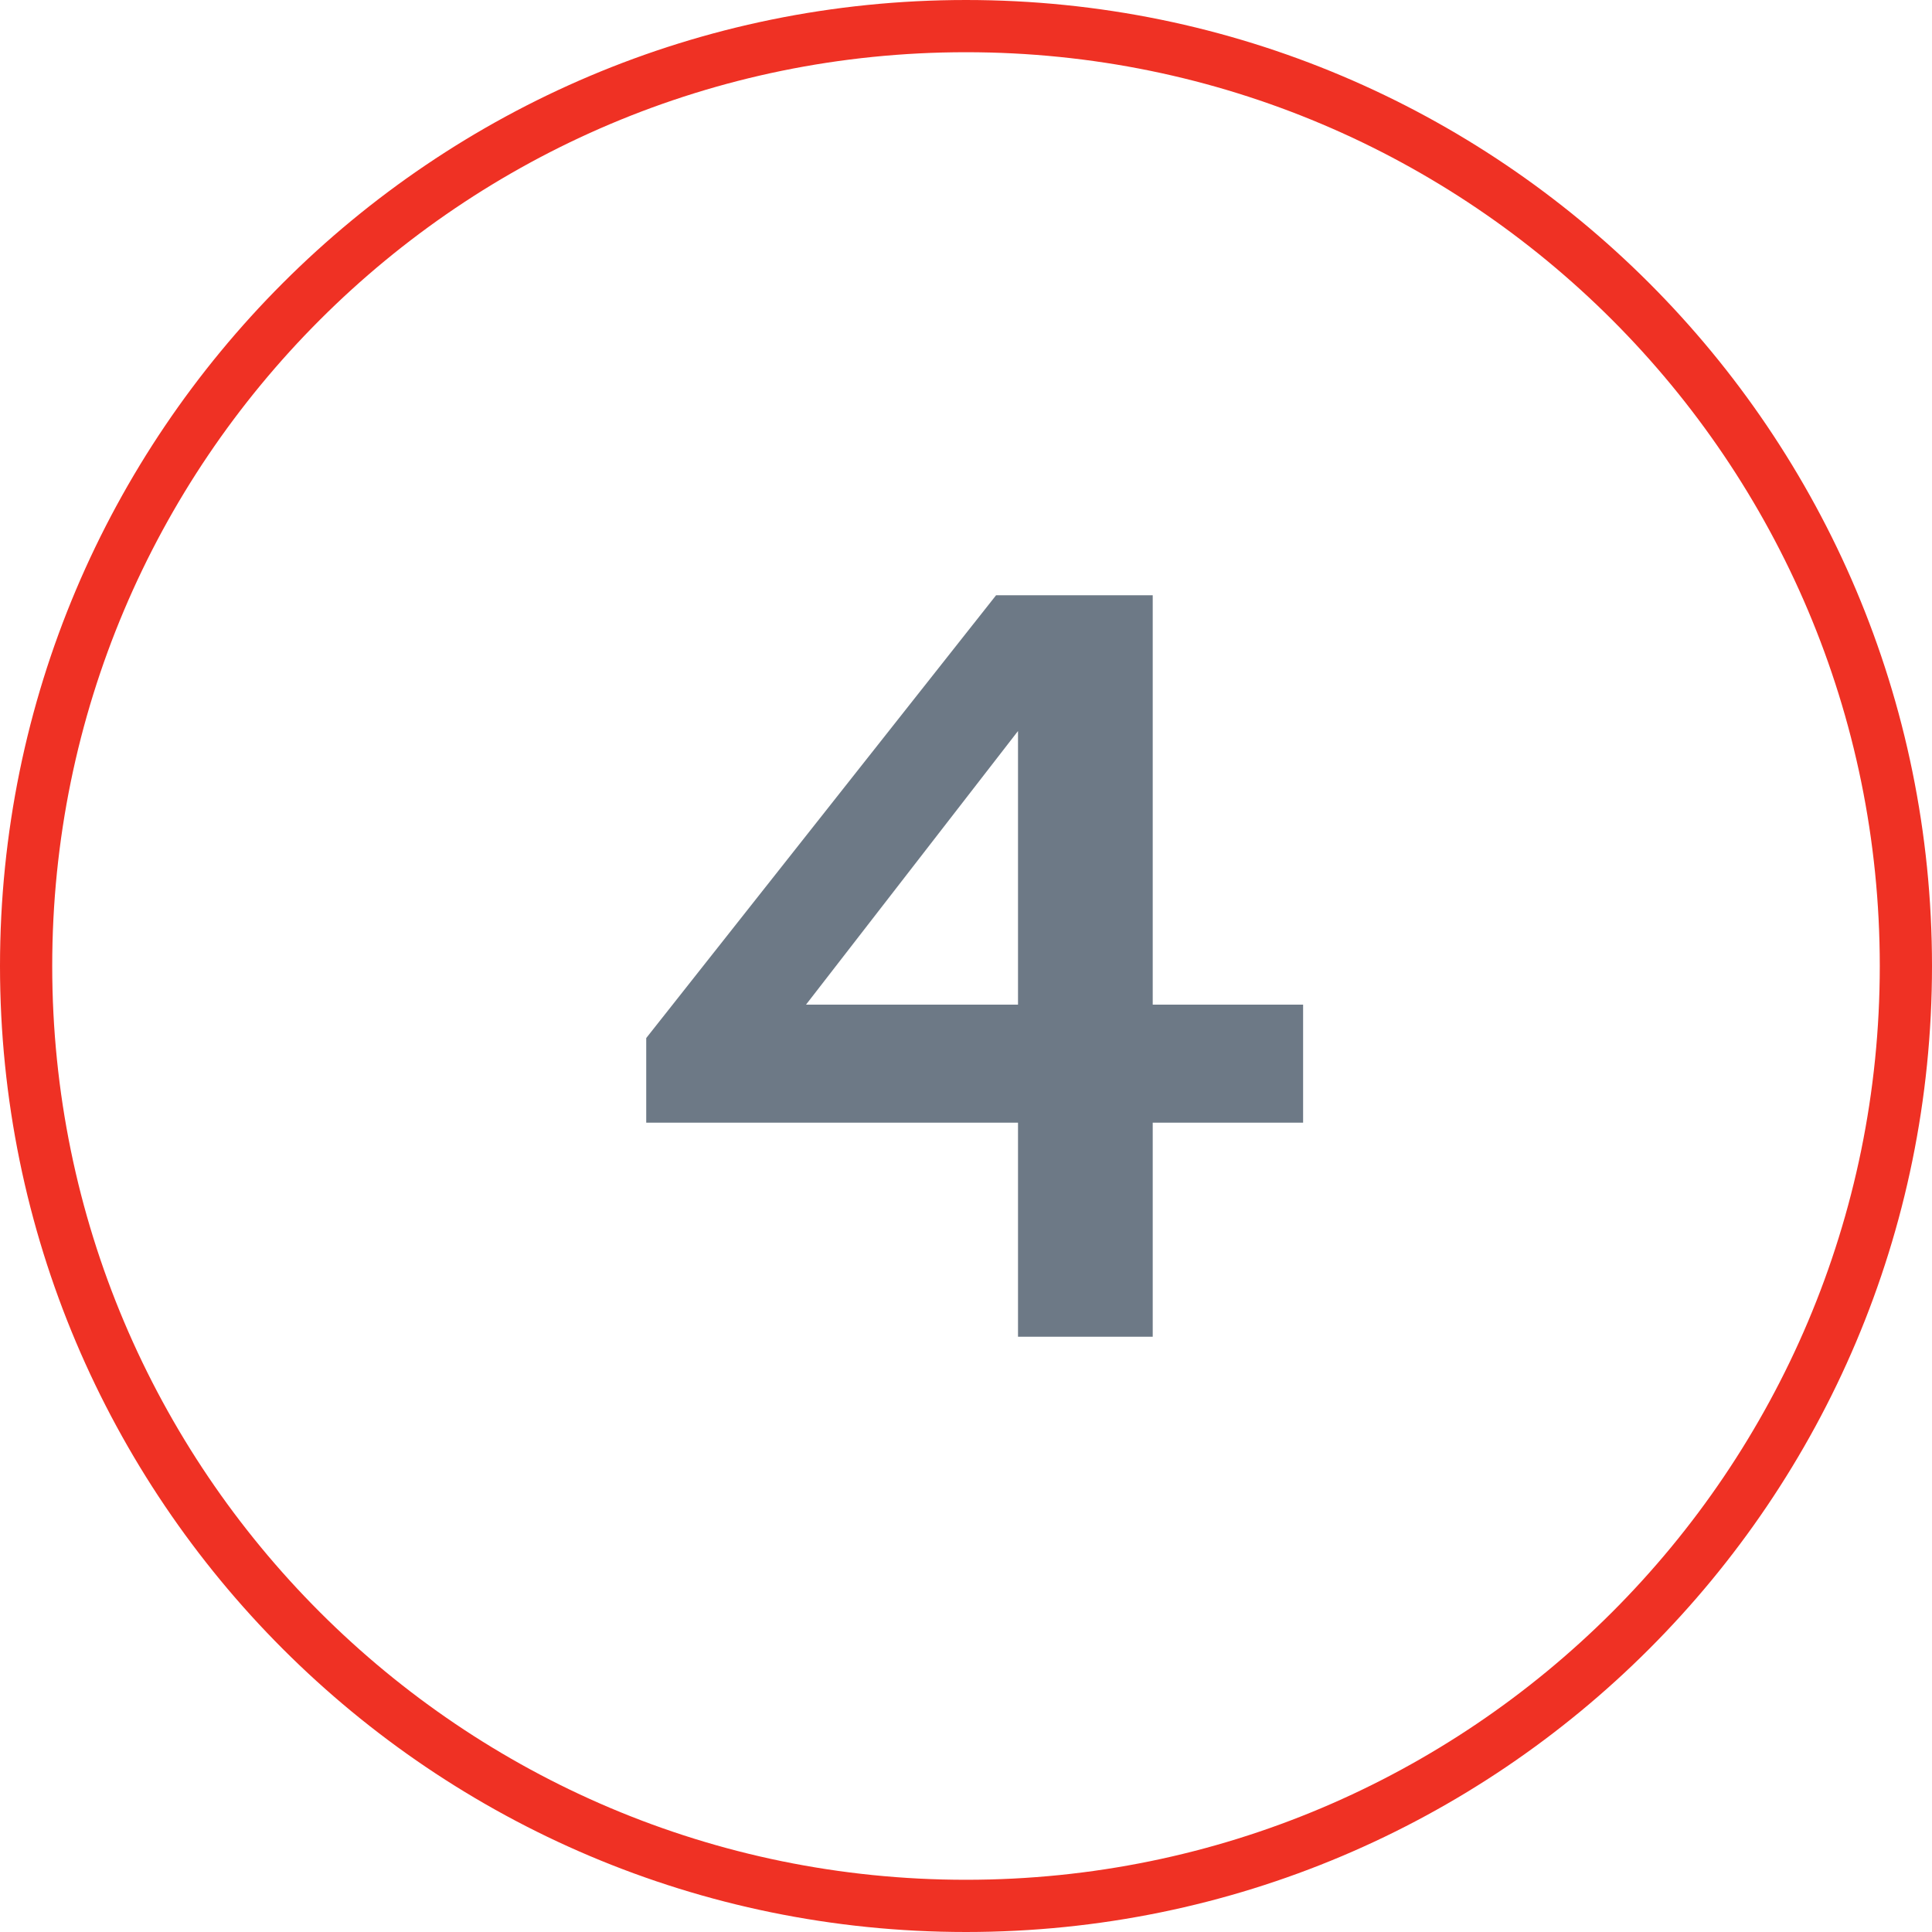 <svg width="74" height="74" viewBox="0 0 74 74" fill="none" xmlns="http://www.w3.org/2000/svg">
<path fill-rule="evenodd" clip-rule="evenodd" d="M37 73C56.882 73 73 56.882 73 37C73 17.118 56.882 1 37 1C17.118 1 1 17.118 1 37C1 56.882 17.118 73 37 73Z" stroke="#EF3124" stroke-width="2" stroke-linecap="round"/>
<path d="M49.912 43H44.152V51.2H38.992V43H24.752V39.76L38.152 22.8H44.152V38.48H49.912V43ZM30.872 38.48H38.992V28L30.872 38.48Z" fill="#6D7986"/>
</svg>
